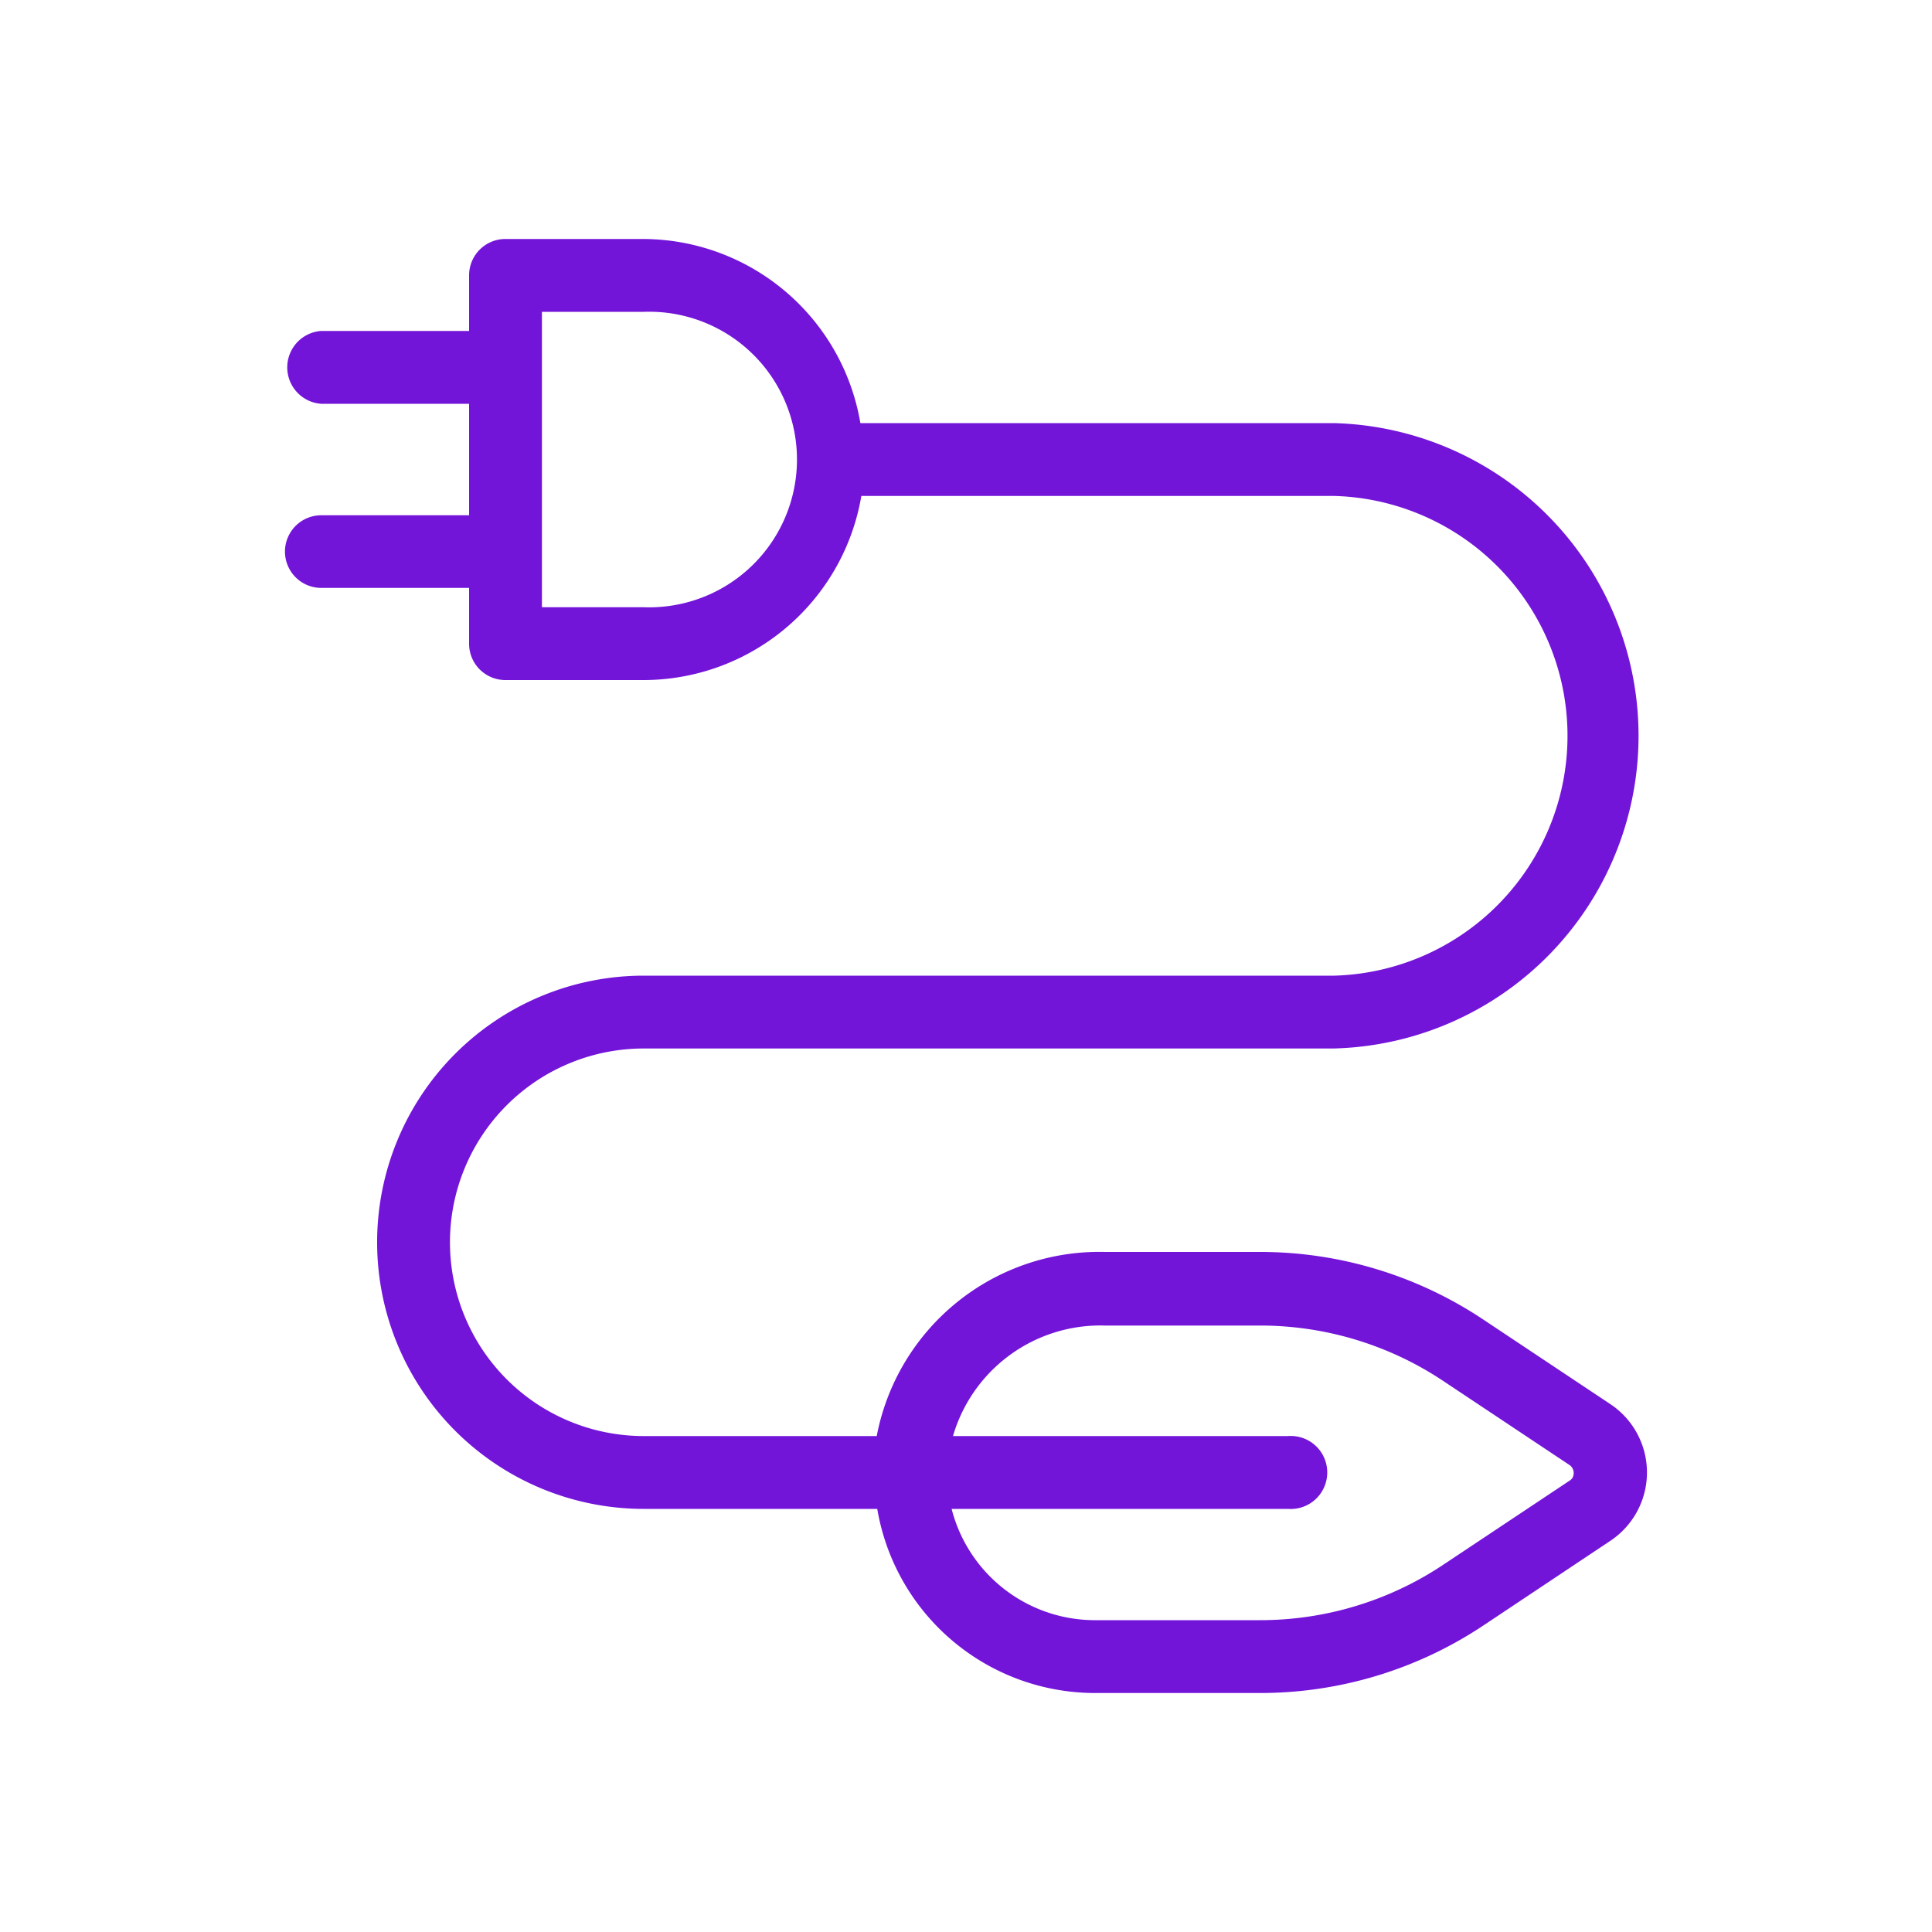 <svg id="Layer_1" data-name="Layer 1" xmlns="http://www.w3.org/2000/svg" viewBox="0 0 100 100"><defs><style>.cls-1{fill:#7314d9;stroke:#7314d9;stroke-miterlimit:10;stroke-width:0.5px;}</style></defs><path class="cls-1" d="M56.67,87.38a11.19,11.19,0,0,1-11.05-9.53H33.32a13.55,13.55,0,0,1,0-27.1H69.07a12.67,12.67,0,0,0,0-25.33H44.37a11.2,11.2,0,0,1-11,9.53H26.17a1.63,1.63,0,0,1-1.64-1.63V30.18h-7.9a1.63,1.63,0,0,1,0-3.26h7.9V20.65h-7.9a1.64,1.64,0,0,1,0-3.27h7.9V14.25a1.63,1.63,0,0,1,1.64-1.63h7.15a11.19,11.19,0,0,1,11,9.53h24.7a15.94,15.94,0,0,1,0,31.87H33.32a10.28,10.28,0,0,0,0,20.56H45.63l0-.23a11.49,11.49,0,0,1,11.56-9.3h8a20.58,20.58,0,0,1,11.48,3.48l6.52,4.34a4,4,0,0,1,0,6.69L76.68,83.9A20.58,20.58,0,0,1,65.2,87.38H56.67Zm-7.73-9.53a7.91,7.91,0,0,0,7.73,6.26H65.2a17.34,17.34,0,0,0,9.67-2.93l6.52-4.34a.7.7,0,0,0,.21-.21.76.76,0,0,0-.21-1l-6.52-4.34a17.34,17.34,0,0,0-9.67-2.93h-8A8.2,8.2,0,0,0,49,74.58H66.68a1.64,1.64,0,1,1,0,3.27ZM27.8,31.68h5.52a7.9,7.9,0,1,0,0-15.79H27.8Z"/></svg>